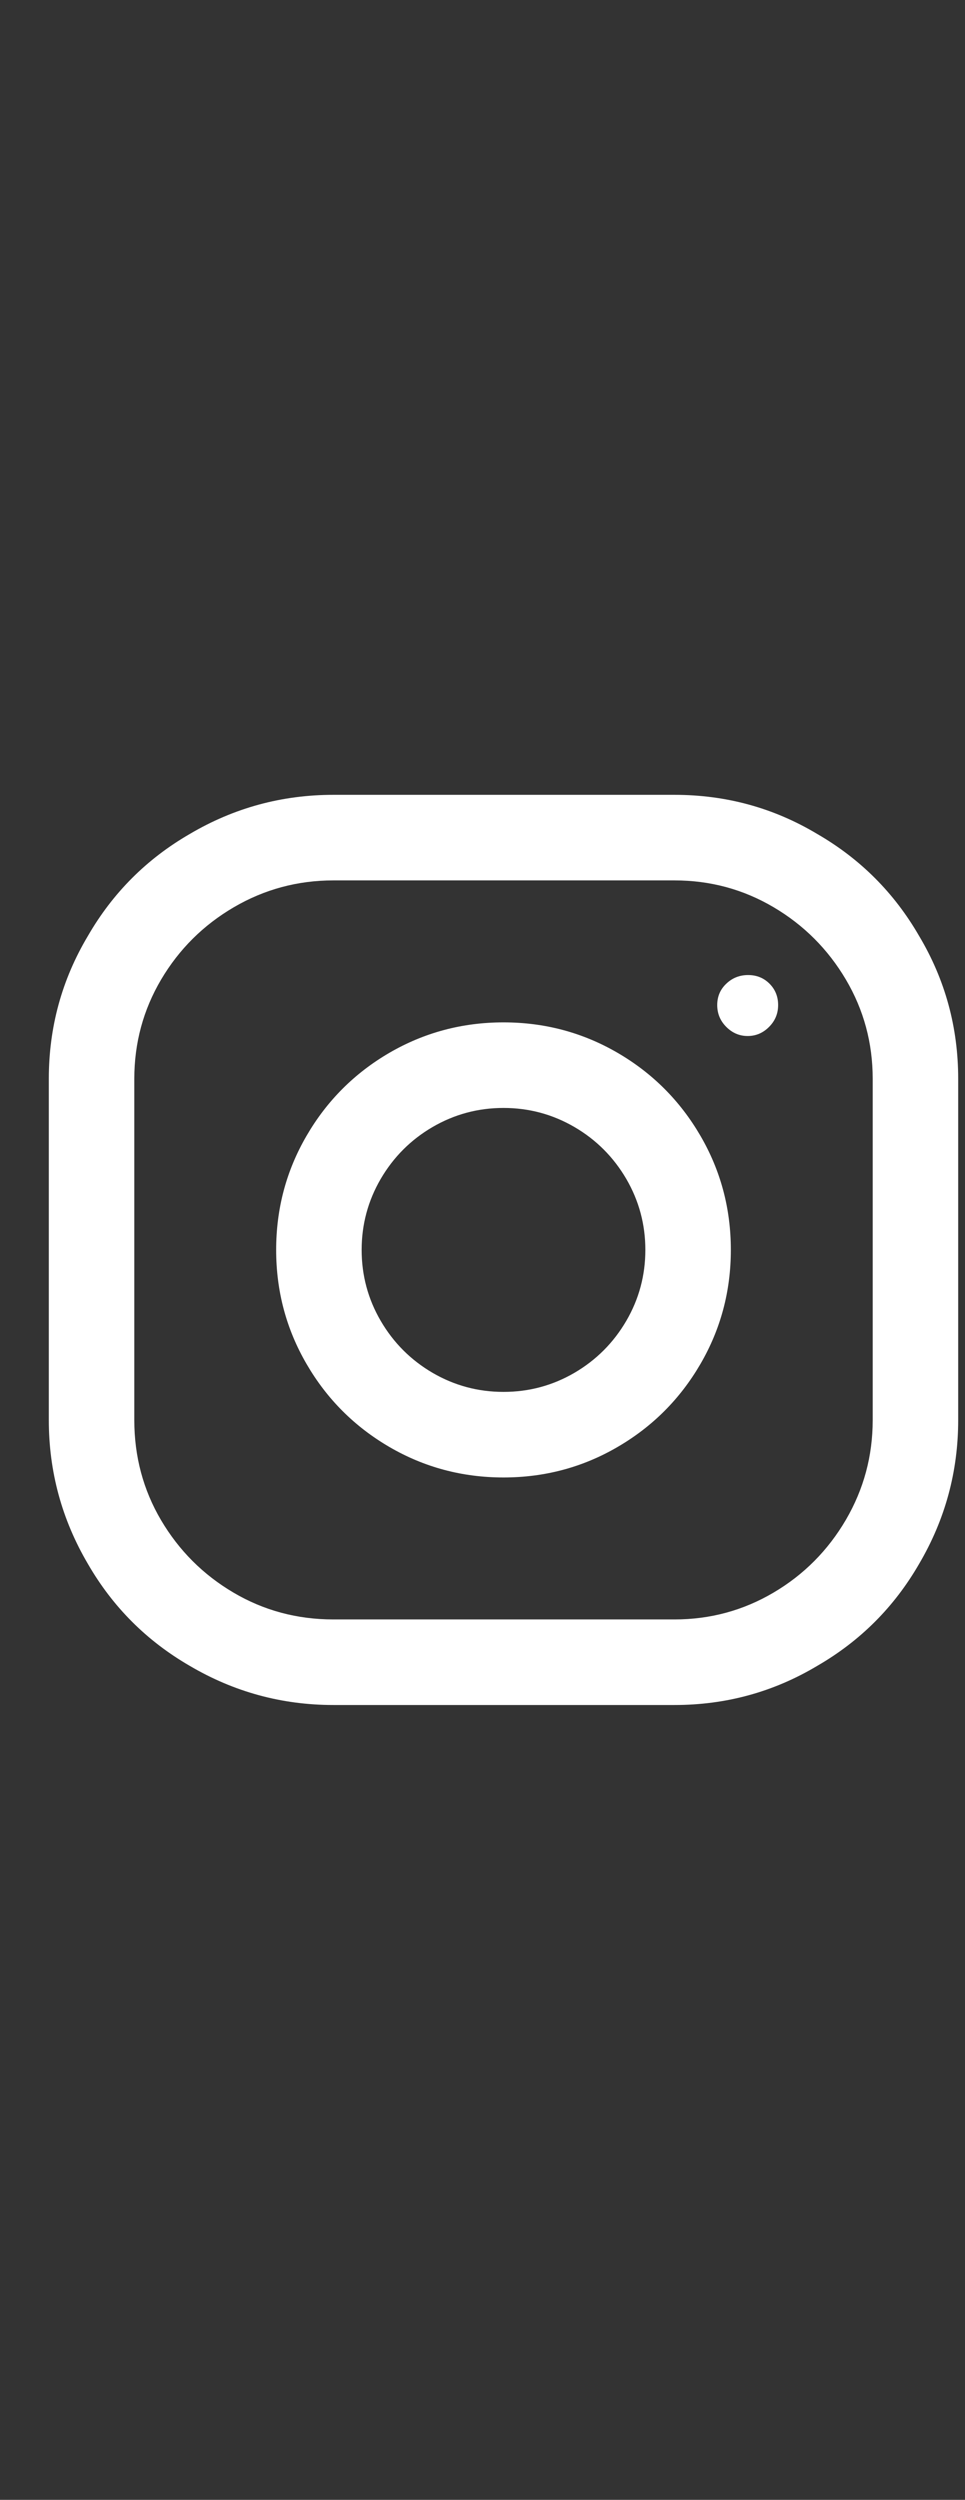 <svg xmlns="http://www.w3.org/2000/svg" fill="none" viewBox="0 0 17 44" height="44" width="17">
<rect x="0" y="0" width="17" height="44" fill="#333333" stroke="none"/>
<path fill="white" d="M11.882 13.99H5.874C4.966 13.99 4.123 14.219 3.343 14.679C2.585 15.117 1.987 15.715 1.549 16.473C1.09 17.242 0.86 18.08 0.86 18.988V24.995C0.86 25.903 1.09 26.747 1.549 27.527C1.987 28.285 2.585 28.883 3.343 29.321C4.123 29.78 4.966 30.01 5.874 30.01H11.882C12.79 30.01 13.628 29.78 14.397 29.321C15.155 28.883 15.753 28.285 16.191 27.527C16.65 26.747 16.88 25.903 16.88 24.995V18.988C16.88 18.08 16.65 17.242 16.191 16.473C15.753 15.715 15.155 15.117 14.397 14.679C13.628 14.219 12.79 13.99 11.882 13.99ZM15.374 24.995C15.374 25.626 15.217 26.21 14.902 26.75C14.586 27.289 14.162 27.716 13.628 28.031C13.094 28.346 12.512 28.504 11.882 28.504H5.874C5.233 28.504 4.646 28.346 4.112 28.031C3.578 27.716 3.154 27.292 2.838 26.758C2.523 26.224 2.366 25.636 2.366 24.995V18.988C2.366 18.358 2.523 17.776 2.838 17.242C3.154 16.708 3.581 16.283 4.12 15.968C4.659 15.653 5.244 15.496 5.874 15.496H11.882C12.512 15.496 13.094 15.653 13.628 15.968C14.162 16.283 14.586 16.708 14.902 17.242C15.217 17.776 15.374 18.358 15.374 18.988V24.995ZM8.87 17.995C8.144 17.995 7.474 18.174 6.859 18.531C6.245 18.889 5.759 19.375 5.402 19.989C5.044 20.603 4.865 21.273 4.865 22C4.865 22.726 5.044 23.396 5.402 24.01C5.759 24.624 6.245 25.11 6.859 25.468C7.474 25.826 8.144 26.005 8.87 26.005C9.596 26.005 10.266 25.826 10.88 25.468C11.495 25.11 11.98 24.624 12.338 24.01C12.696 23.396 12.875 22.726 12.875 22C12.875 21.273 12.696 20.603 12.338 19.989C11.98 19.375 11.495 18.889 10.88 18.531C10.266 18.174 9.596 17.995 8.87 17.995ZM8.87 24.499C8.421 24.499 8.005 24.387 7.62 24.163C7.236 23.938 6.932 23.634 6.707 23.249C6.483 22.865 6.371 22.448 6.371 22C6.371 21.551 6.483 21.135 6.707 20.75C6.932 20.366 7.236 20.061 7.62 19.837C8.005 19.613 8.421 19.501 8.87 19.501C9.319 19.501 9.735 19.613 10.12 19.837C10.504 20.061 10.808 20.366 11.033 20.75C11.257 21.135 11.369 21.551 11.369 22C11.369 22.448 11.257 22.865 11.033 23.249C10.808 23.634 10.504 23.938 10.12 24.163C9.735 24.387 9.319 24.499 8.87 24.499ZM13.179 17.162C13.329 17.162 13.454 17.212 13.556 17.314C13.657 17.415 13.708 17.541 13.708 17.69C13.708 17.84 13.655 17.968 13.548 18.075C13.441 18.182 13.316 18.235 13.171 18.235C13.027 18.235 12.902 18.182 12.795 18.075C12.688 17.968 12.635 17.84 12.635 17.69C12.635 17.541 12.688 17.415 12.795 17.314C12.902 17.212 13.03 17.162 13.179 17.162Z"></path>
</svg>
